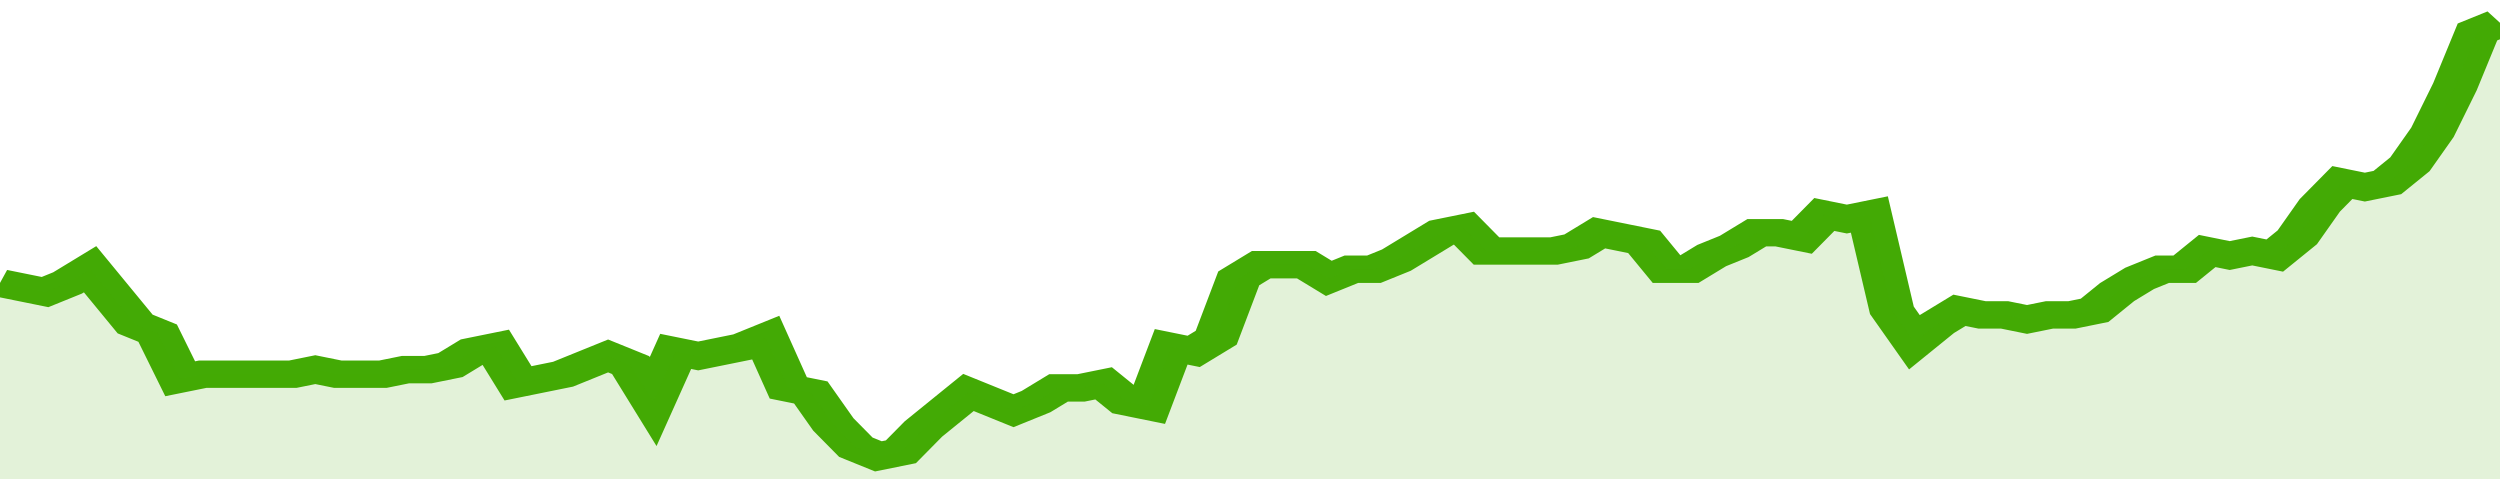 <svg xmlns="http://www.w3.org/2000/svg" viewBox="0 0 333 105" width="120" height="23" preserveAspectRatio="none">
				 <polyline fill="none" stroke="#43AA05" stroke-width="6" points="0, 62 3, 63 6, 64 9, 62 12, 59 15, 65 18, 71 21, 73 24, 83 27, 82 30, 82 33, 82 36, 82 39, 82 42, 81 45, 82 48, 82 51, 82 54, 81 57, 81 60, 80 63, 77 66, 76 69, 84 72, 83 75, 82 78, 80 81, 78 84, 80 87, 88 90, 77 93, 78 96, 77 99, 76 102, 74 105, 85 108, 86 111, 93 114, 98 117, 100 120, 99 123, 94 126, 90 129, 86 132, 88 135, 90 138, 88 141, 85 144, 85 147, 84 150, 88 153, 89 156, 76 159, 77 162, 74 165, 61 168, 58 171, 58 174, 58 177, 61 180, 59 183, 59 186, 57 189, 54 192, 51 195, 50 198, 55 201, 55 204, 55 207, 55 210, 54 213, 51 216, 52 219, 53 222, 59 225, 59 228, 56 231, 54 234, 51 237, 51 240, 52 243, 47 246, 48 249, 47 252, 68 255, 75 258, 71 261, 68 264, 69 267, 69 270, 70 273, 69 276, 69 279, 68 282, 64 285, 61 288, 59 291, 59 294, 55 297, 56 300, 55 303, 56 306, 52 309, 45 312, 40 315, 41 318, 40 321, 36 324, 29 327, 19 330, 7 333, 5 333, 5 "> </polyline>
				 <polygon fill="#43AA05" opacity="0.15" points="0, 105 0, 62 3, 63 6, 64 9, 62 12, 59 15, 65 18, 71 21, 73 24, 83 27, 82 30, 82 33, 82 36, 82 39, 82 42, 81 45, 82 48, 82 51, 82 54, 81 57, 81 60, 80 63, 77 66, 76 69, 84 72, 83 75, 82 78, 80 81, 78 84, 80 87, 88 90, 77 93, 78 96, 77 99, 76 102, 74 105, 85 108, 86 111, 93 114, 98 117, 100 120, 99 123, 94 126, 90 129, 86 132, 88 135, 90 138, 88 141, 85 144, 85 147, 84 150, 88 153, 89 156, 76 159, 77 162, 74 165, 61 168, 58 171, 58 174, 58 177, 61 180, 59 183, 59 186, 57 189, 54 192, 51 195, 50 198, 55 201, 55 204, 55 207, 55 210, 54 213, 51 216, 52 219, 53 222, 59 225, 59 228, 56 231, 54 234, 51 237, 51 240, 52 243, 47 246, 48 249, 47 252, 68 255, 75 258, 71 261, 68 264, 69 267, 69 270, 70 273, 69 276, 69 279, 68 282, 64 285, 61 288, 59 291, 59 294, 55 297, 56 300, 55 303, 56 306, 52 309, 45 312, 40 315, 41 318, 40 321, 36 324, 29 327, 19 330, 7 333, 5 333, 105 "></polygon>
			</svg>